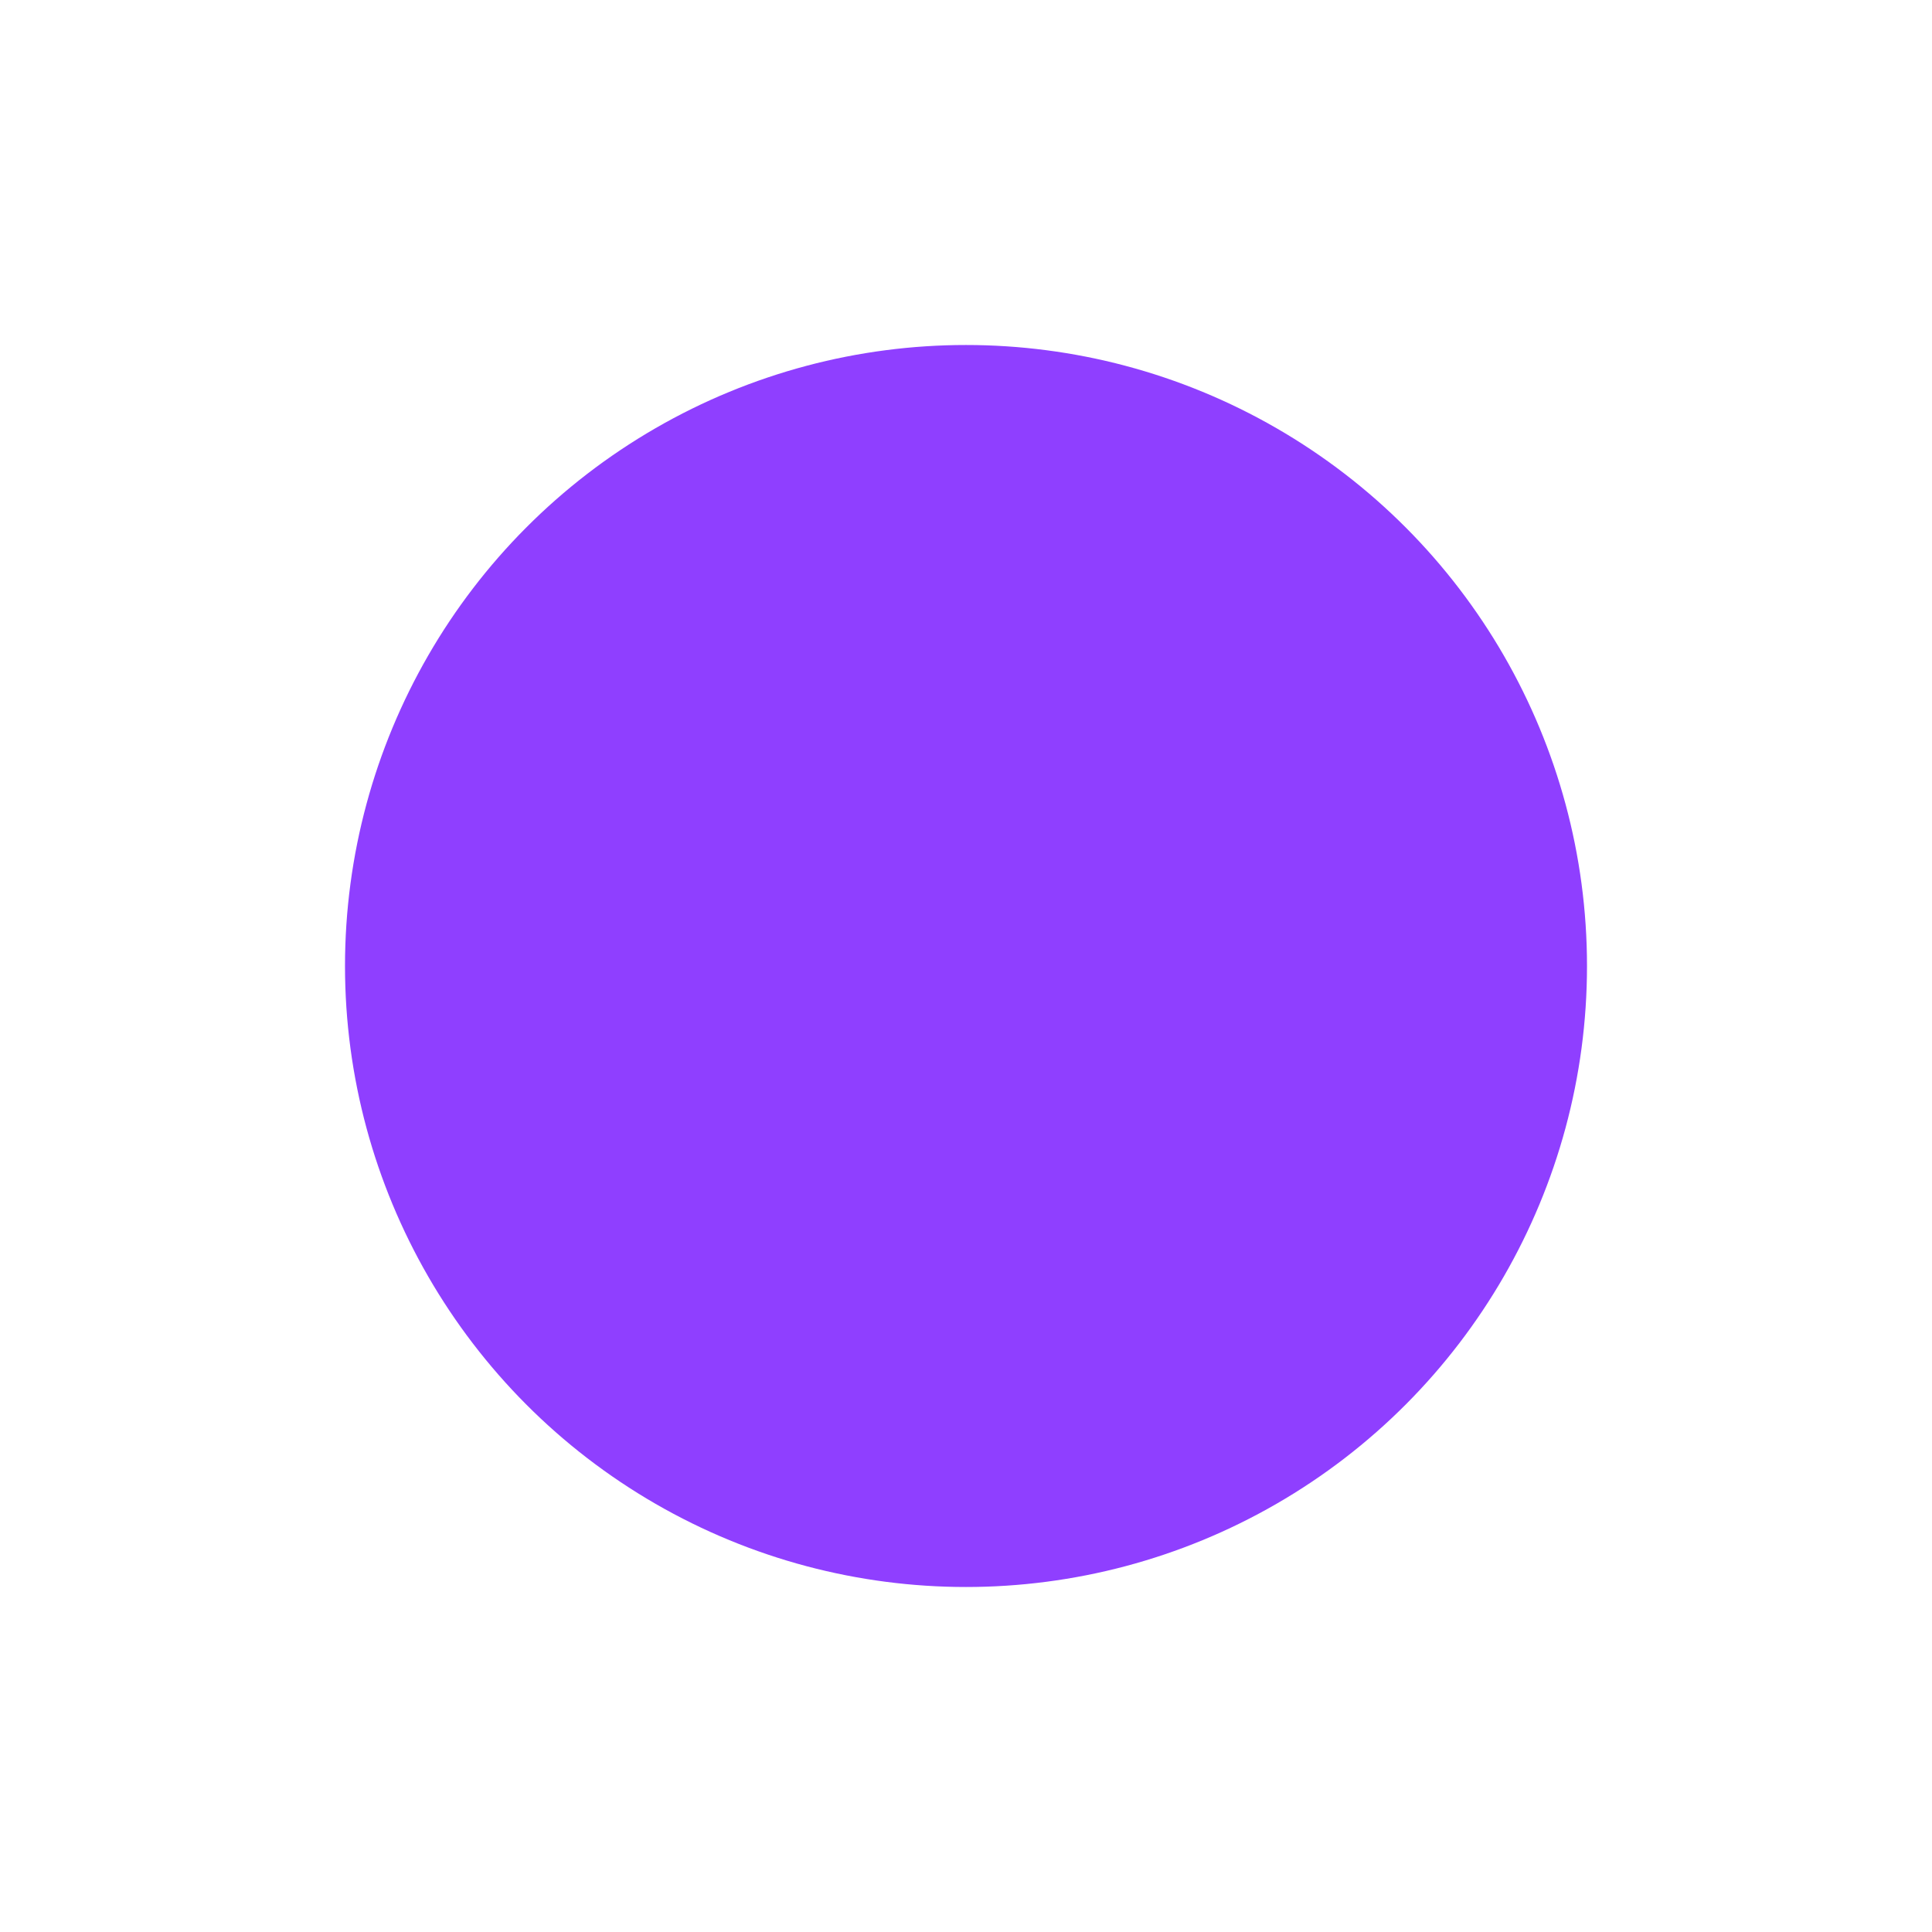 <?xml version="1.0" encoding="utf-8"?>
<svg xmlns="http://www.w3.org/2000/svg" fill="none" height="100%" overflow="visible" preserveAspectRatio="none" style="display: block;" viewBox="0 0 112 112" width="100%">
<g filter="url(#filter0_f_0_35902)" id="Ellipse 1">
<circle cx="56" cy="56" fill="#8F3FFF" r="36"/>
</g>
<defs>
<filter color-interpolation-filters="sRGB" filterUnits="userSpaceOnUse" height="112" id="filter0_f_0_35902" width="112" x="0" y="0">
<feFlood flood-opacity="0" result="BackgroundImageFix"/>
<feBlend in="SourceGraphic" in2="BackgroundImageFix" mode="normal" result="shape"/>
<feGaussianBlur result="effect1_foregroundBlur_0_35902" stdDeviation="10"/>
</filter>
</defs>
</svg>